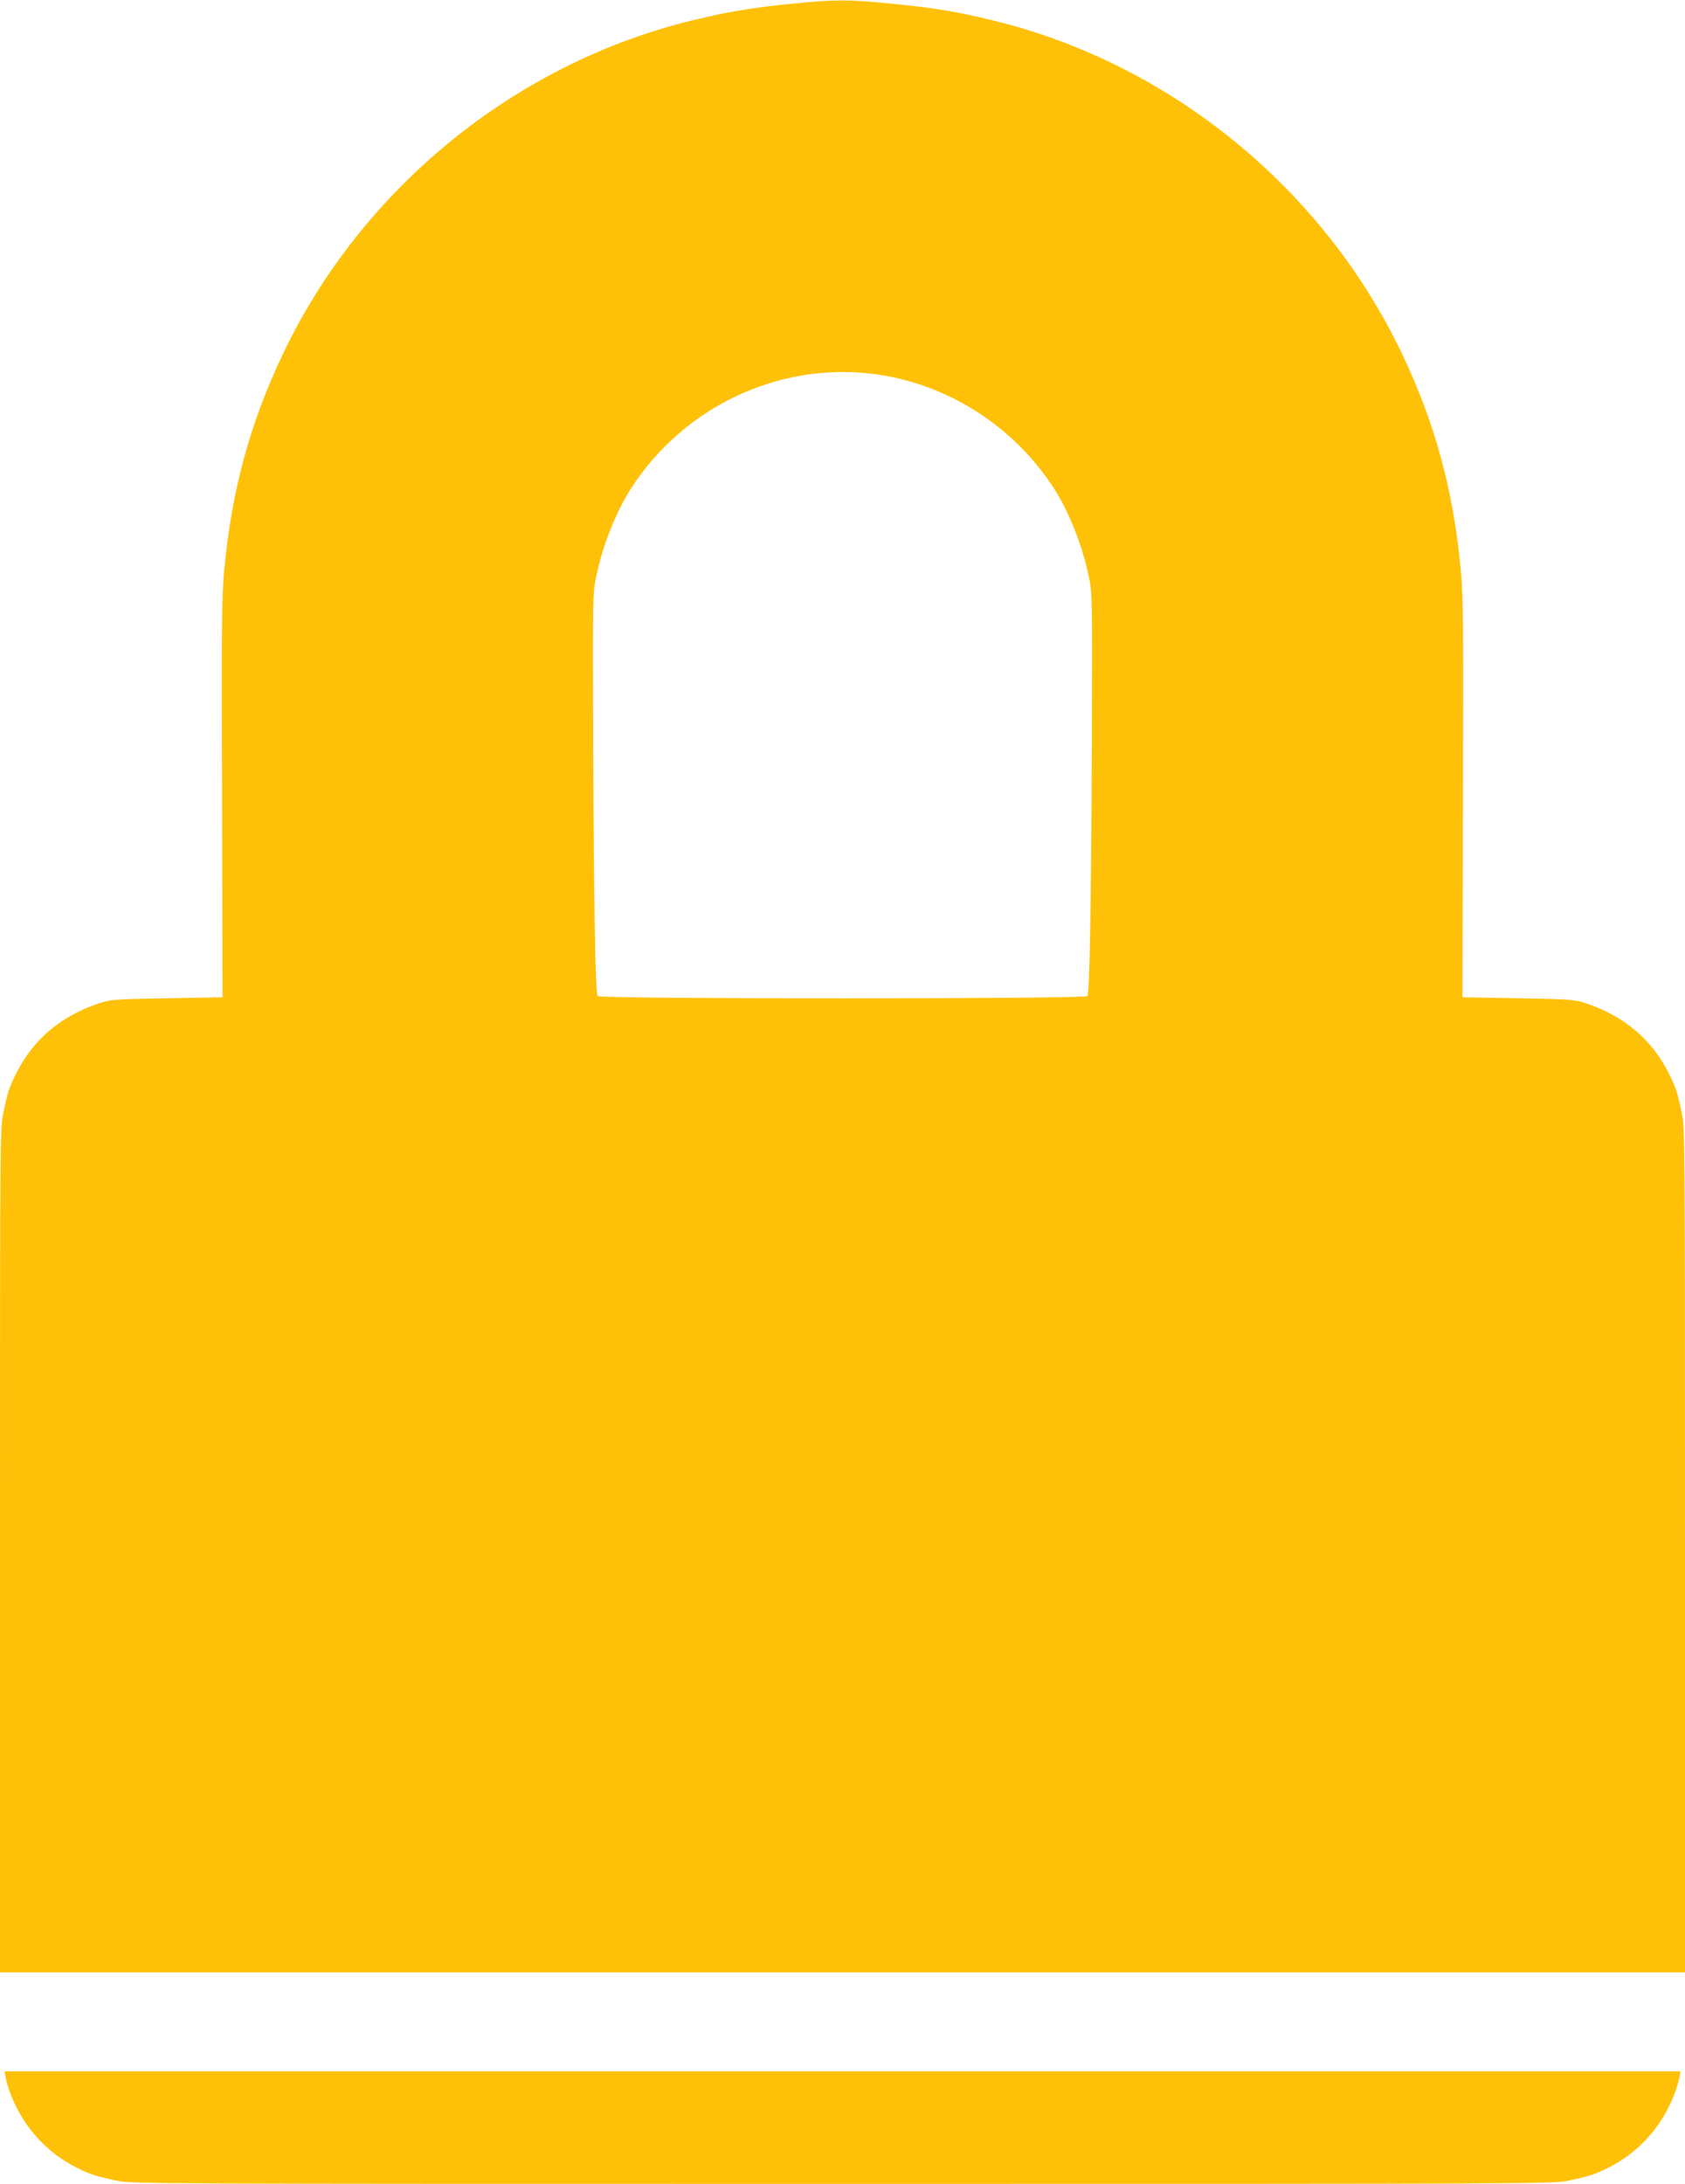 <?xml version="1.0" standalone="no"?>
<!DOCTYPE svg PUBLIC "-//W3C//DTD SVG 20010904//EN"
 "http://www.w3.org/TR/2001/REC-SVG-20010904/DTD/svg10.dtd">
<svg version="1.0" xmlns="http://www.w3.org/2000/svg"
 width="988pt" height="1280pt" viewBox="0 0 988 1280"
 preserveAspectRatio="xMidYMid meet">
<g transform="translate(0,1280) scale(0.1,-0.1)"
fill="#ffc107" stroke="none">
<path d="M4650 12779 c-234 -23 -392 -49 -597 -100 -1036 -254 -1931 -983
-2393 -1951 -196 -412 -303 -806 -346 -1278 -14 -151 -15 -336 -12 -1335 l3
-1160 -325 -6 c-303 -5 -330 -7 -395 -28 -228 -75 -392 -214 -492 -416 -38
-75 -48 -106 -73 -224 -20 -93 -20 -128 -20 -2568 l0 -2473 4940 0 4940 0 0
2473 c0 2440 0 2475 -20 2568 -25 118 -35 149 -73 224 -100 202 -264 341 -492
416 -65 21 -92 23 -395 28 l-325 6 3 1160 c3 999 2 1184 -12 1335 -43 472
-150 866 -346 1278 -462 968 -1357 1698 -2393 1951 -213 53 -357 76 -614 101
-250 24 -316 23 -563 -1z m465 -2170 c433 -53 829 -304 1067 -675 86 -135 163
-327 201 -508 22 -100 22 -109 19 -1001 -4 -928 -13 -1442 -26 -1463 -11 -18
-2861 -18 -2872 0 -13 21 -22 535 -26 1463 -3 892 -3 901 19 1001 38 181 115
373 201 508 306 478 861 743 1417 675z"/>
<path d="M34 618 c4 -22 20 -74 37 -114 76 -181 207 -323 379 -409 80 -40 109
-49 229 -75 94 -20 126 -20 4261 -20 4135 0 4167 0 4261 20 120 26 149 35 229
75 172 86 303 228 379 409 17 40 33 92 37 114 l7 42 -4913 0 -4913 0 7 -42z"/>
</g>
</svg>
